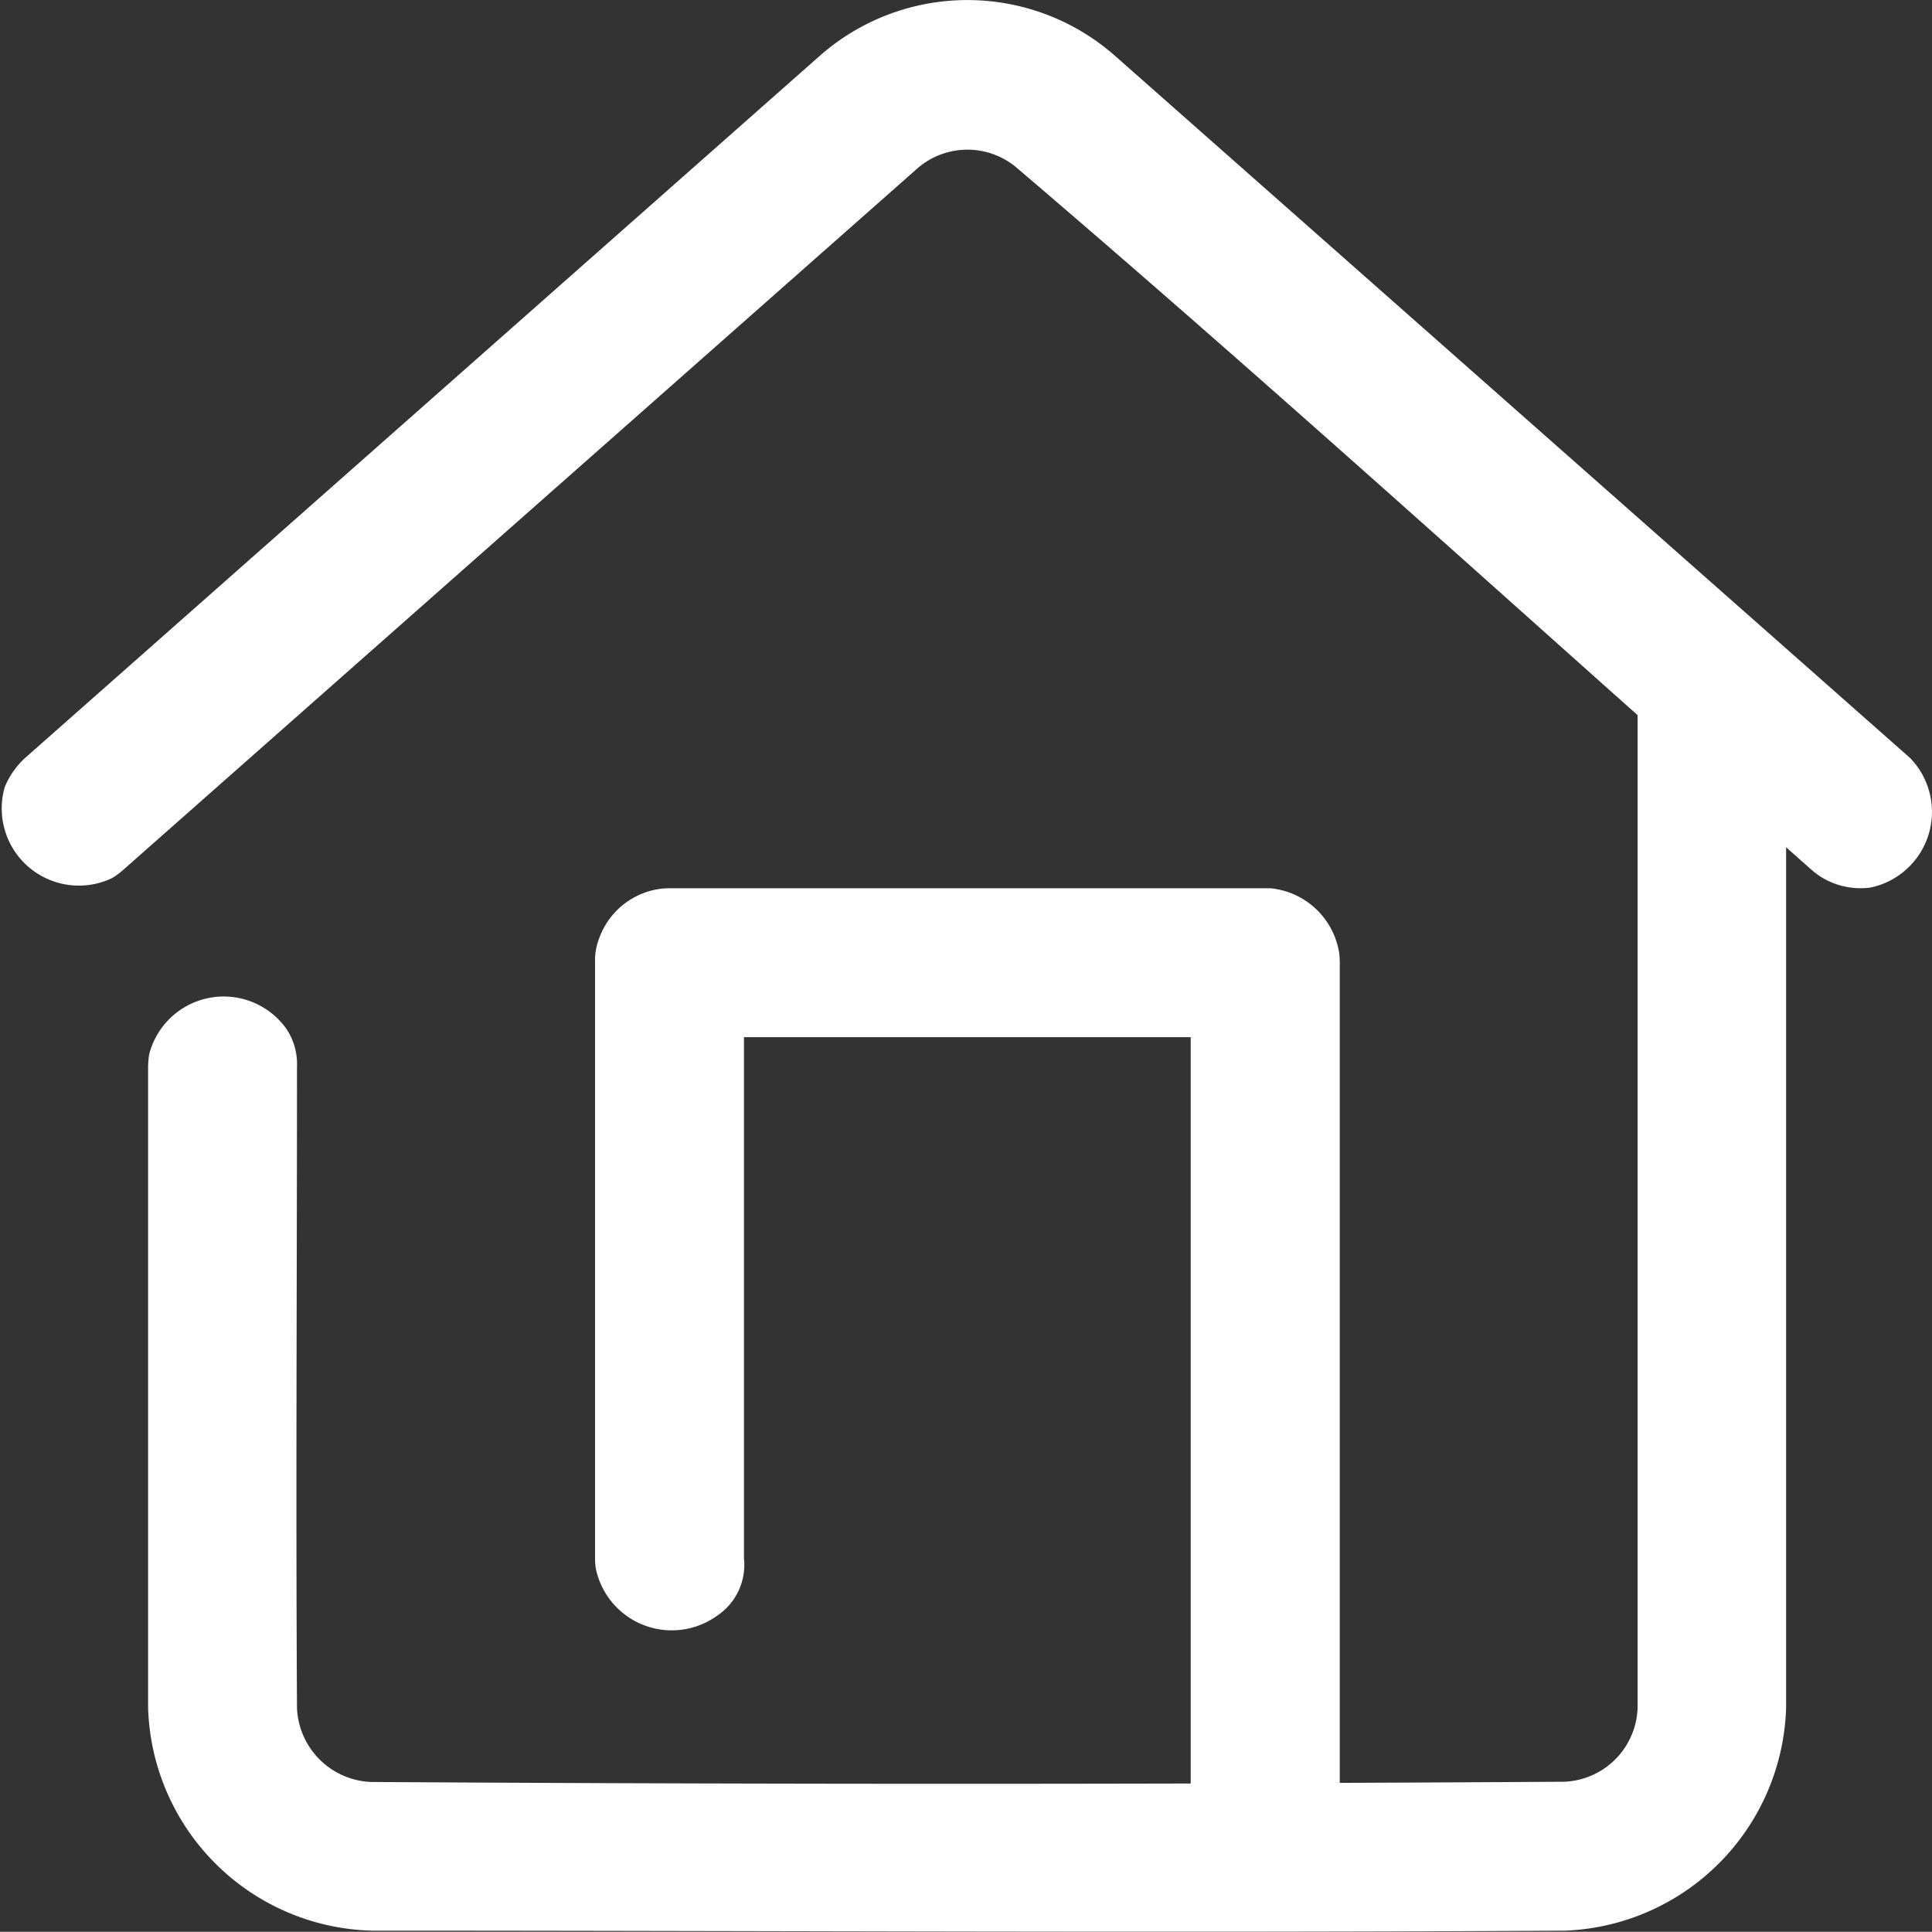 <svg xmlns="http://www.w3.org/2000/svg" width="34.035" height="34.031" viewBox="0 0 34.035 34.031">
  <rect x="0" y="0" width="34.035" height="34.031" fill="#333333" stroke="none"/>
  <path id="Path_117512" data-name="Path 117512" d="M31.848,15.6c-3.634-3.242-7.253-6.5-10.961-9.663a1.344,1.344,0,0,0-1.715.022l-14,12.366a1.25,1.25,0,0,1-.2.147,1.359,1.359,0,0,1-1.888-1.606,1.437,1.437,0,0,1,.353-.507L17.442,3.985a3.933,3.933,0,0,1,5.2,0l14.007,12.37a1.362,1.362,0,0,1-.7,2.283,1.319,1.319,0,0,1-.84-.17,1.3,1.3,0,0,1-.2-.147l-.444-.393V33.082a4.052,4.052,0,0,1-3.885,3.931c-7.014.043-14.026,0-21.04,0a4.048,4.048,0,0,1-3.931-3.931V21.8a1.459,1.459,0,0,1,.02-.228,1.355,1.355,0,0,1,2.428-.428,1.122,1.122,0,0,1,.175.656c0,3.765-.022,7.53,0,11.294a1.361,1.361,0,0,0,1.3,1.3q7.222.045,14.444.027V21.273h-7.87v9.182a1.077,1.077,0,0,1-.483,1.017,1.366,1.366,0,0,1-2.127-.839,1.152,1.152,0,0,1-.013-.178V19.962a1.073,1.073,0,0,1,.076-.44,1.334,1.334,0,0,1,1.058-.86,1.355,1.355,0,0,1,.178-.012H25.29l.09,0a1.359,1.359,0,0,1,1.21,1.13,1.375,1.375,0,0,1,.012.179V34.41q1.975-.008,3.952-.02a1.347,1.347,0,0,0,1.295-1.316V15.6Z" transform="translate(-3 -3.002)" fill="#fff"/>
</svg>

